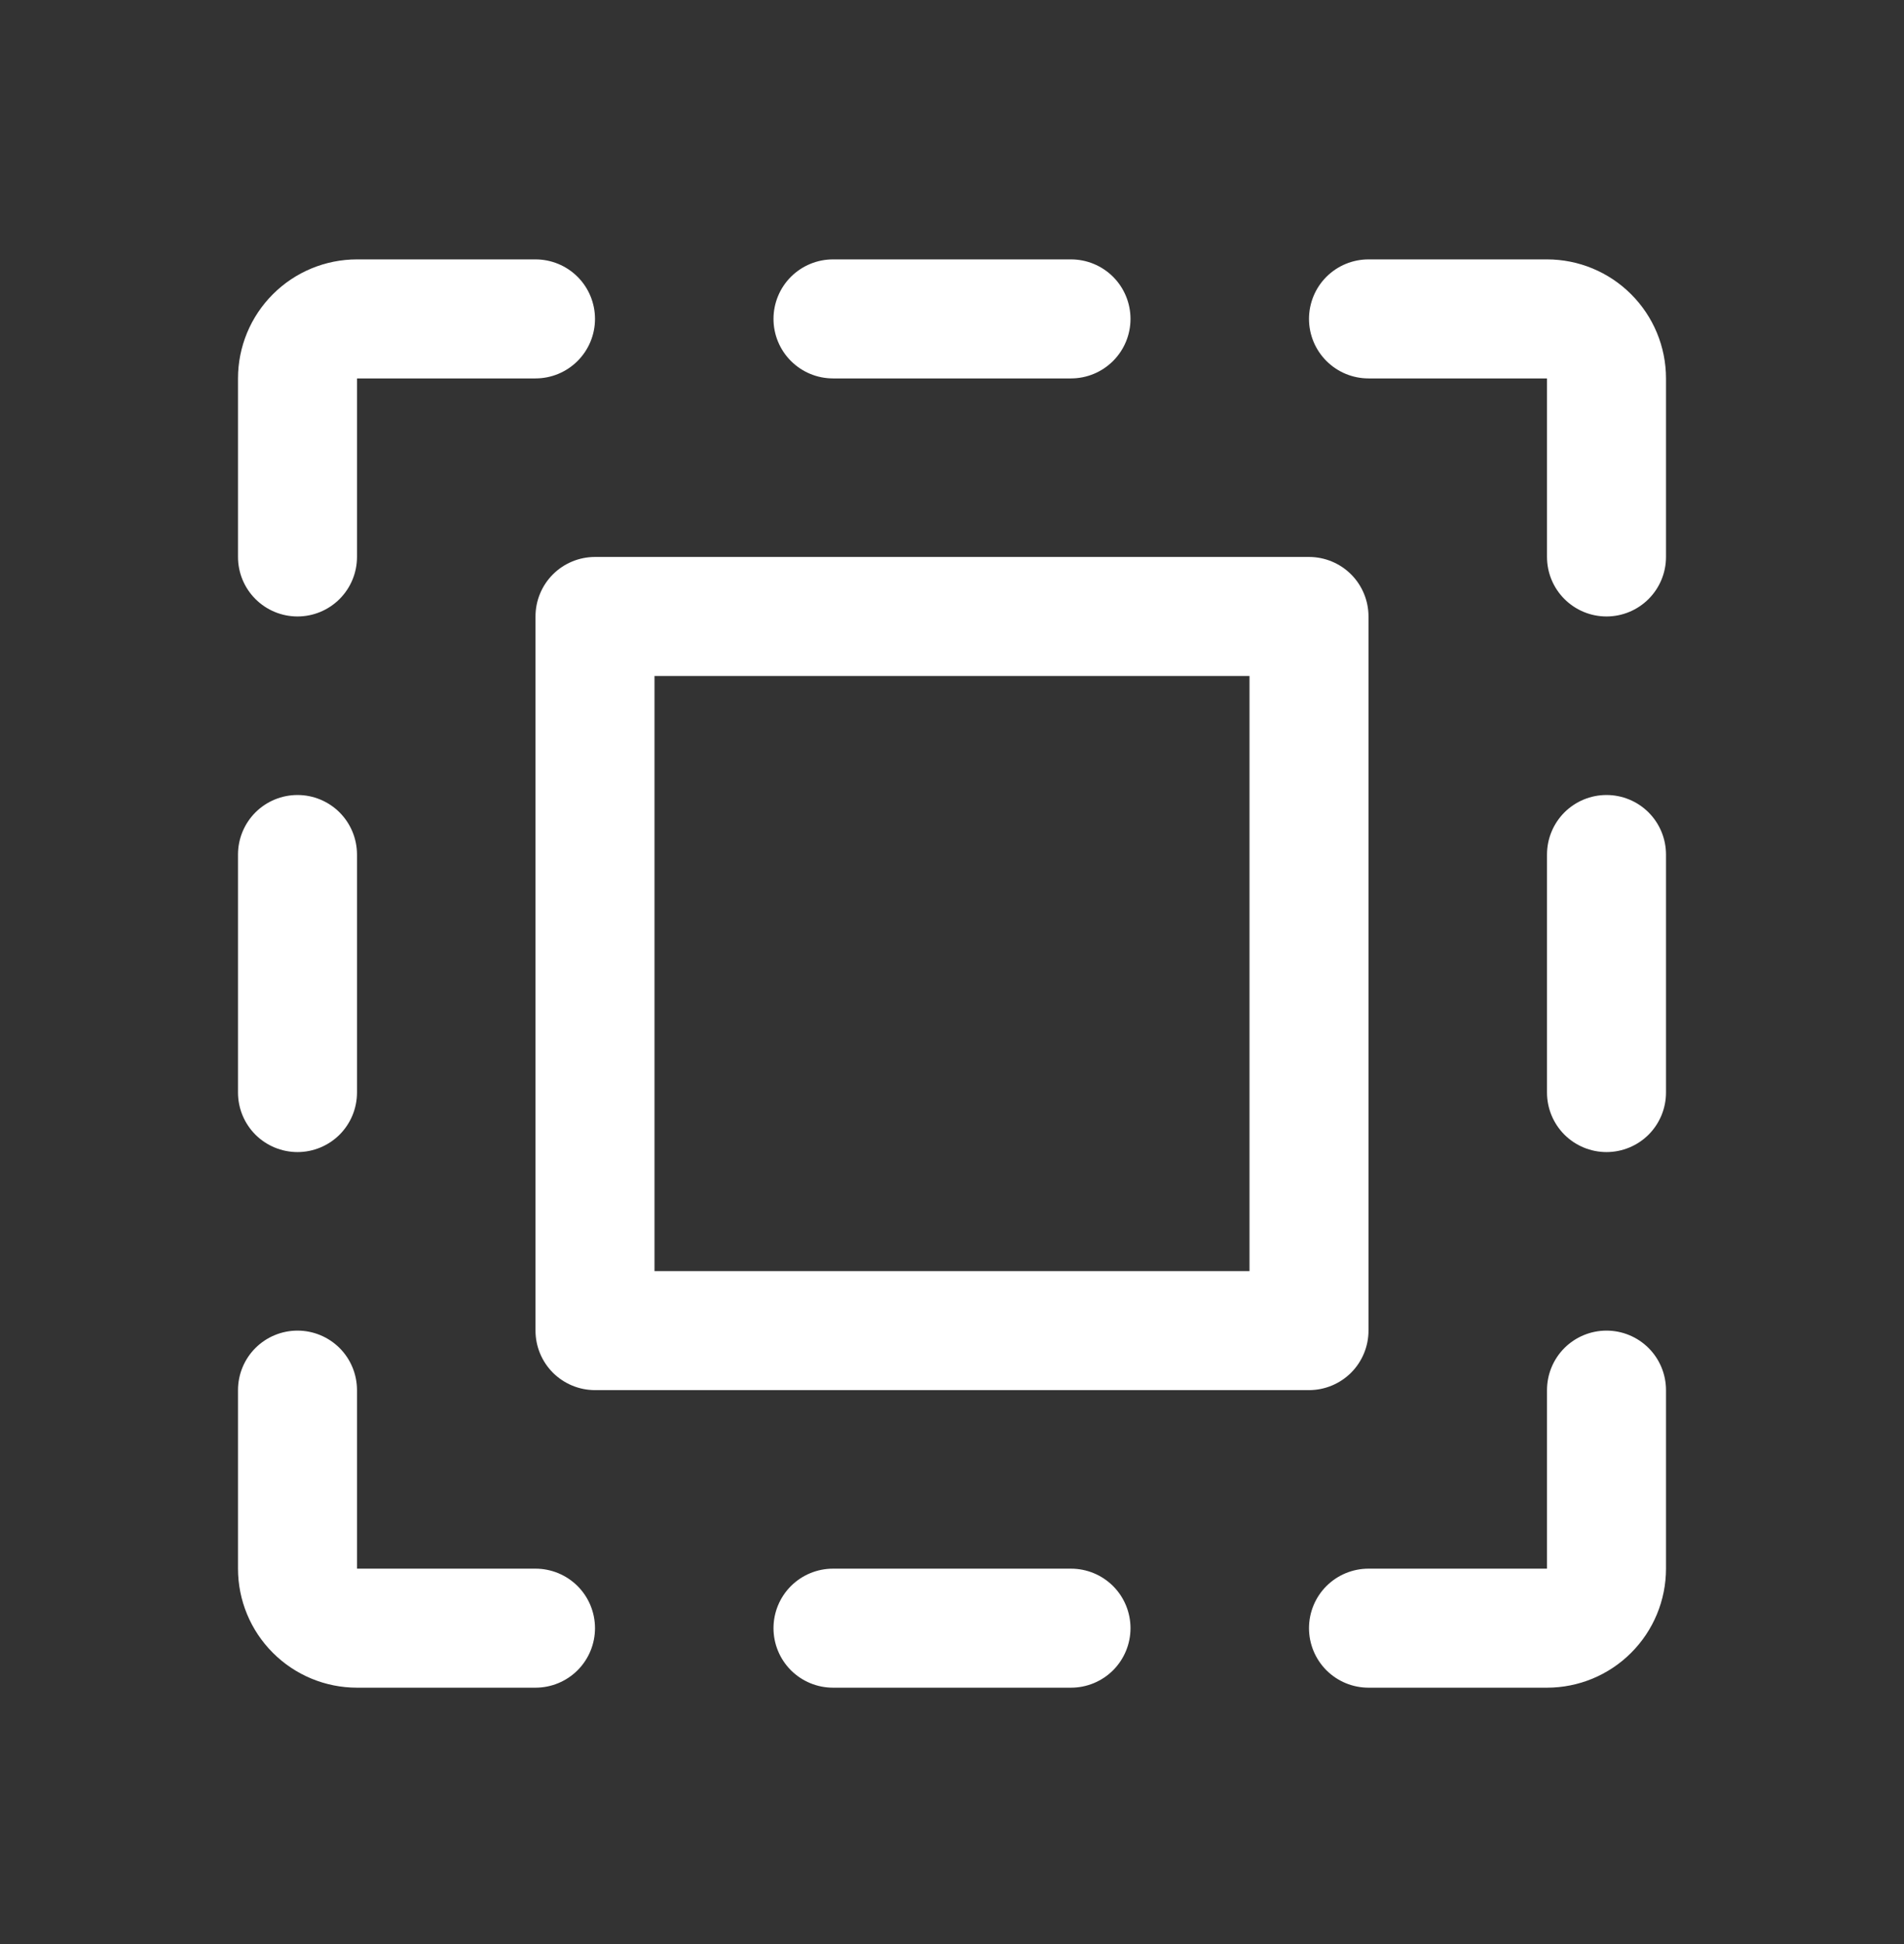 <?xml version="1.0" encoding="UTF-8"?> <svg xmlns="http://www.w3.org/2000/svg" width="48" height="49" viewBox="0 0 48 49" fill="none"><rect x="0" y="0" width="48" height="49" fill="#333333" stroke="none"/><path d="M19.5 8.038C19.5 7.64 19.658 7.258 19.939 6.977C20.221 6.696 20.602 6.538 21 6.538H27C27.398 6.538 27.779 6.696 28.061 6.977C28.342 7.258 28.5 7.64 28.5 8.038C28.5 8.436 28.342 8.817 28.061 9.098C27.779 9.38 27.398 9.538 27 9.538H21C20.602 9.538 20.221 9.38 19.939 9.098C19.658 8.817 19.5 8.436 19.5 8.038ZM27 39.538H21C20.602 39.538 20.221 39.696 19.939 39.977C19.658 40.258 19.5 40.64 19.5 41.038C19.5 41.436 19.658 41.817 19.939 42.099C20.221 42.38 20.602 42.538 21 42.538H27C27.398 42.538 27.779 42.38 28.061 42.099C28.342 41.817 28.5 41.436 28.5 41.038C28.5 40.64 28.342 40.258 28.061 39.977C27.779 39.696 27.398 39.538 27 39.538ZM39 6.538H34.5C34.102 6.538 33.721 6.696 33.439 6.977C33.158 7.258 33 7.64 33 8.038C33 8.436 33.158 8.817 33.439 9.098C33.721 9.38 34.102 9.538 34.5 9.538H39V14.038C39 14.436 39.158 14.817 39.439 15.098C39.721 15.38 40.102 15.538 40.5 15.538C40.898 15.538 41.279 15.38 41.561 15.098C41.842 14.817 42 14.436 42 14.038V9.538C42 8.742 41.684 7.979 41.121 7.417C40.559 6.854 39.796 6.538 39 6.538ZM40.5 20.038C40.102 20.038 39.721 20.196 39.439 20.477C39.158 20.759 39 21.14 39 21.538V27.538C39 27.936 39.158 28.317 39.439 28.599C39.721 28.88 40.102 29.038 40.5 29.038C40.898 29.038 41.279 28.88 41.561 28.599C41.842 28.317 42 27.936 42 27.538V21.538C42 21.14 41.842 20.759 41.561 20.477C41.279 20.196 40.898 20.038 40.5 20.038ZM40.5 33.538C40.102 33.538 39.721 33.696 39.439 33.977C39.158 34.258 39 34.64 39 35.038V39.538H34.5C34.102 39.538 33.721 39.696 33.439 39.977C33.158 40.258 33 40.64 33 41.038C33 41.436 33.158 41.817 33.439 42.099C33.721 42.38 34.102 42.538 34.5 42.538H39C39.796 42.538 40.559 42.222 41.121 41.659C41.684 41.097 42 40.334 42 39.538V35.038C42 34.64 41.842 34.258 41.561 33.977C41.279 33.696 40.898 33.538 40.5 33.538ZM7.5 29.038C7.898 29.038 8.279 28.88 8.561 28.599C8.842 28.317 9 27.936 9 27.538V21.538C9 21.14 8.842 20.759 8.561 20.477C8.279 20.196 7.898 20.038 7.5 20.038C7.102 20.038 6.721 20.196 6.439 20.477C6.158 20.759 6 21.14 6 21.538V27.538C6 27.936 6.158 28.317 6.439 28.599C6.721 28.88 7.102 29.038 7.5 29.038ZM13.5 39.538H9V35.038C9 34.64 8.842 34.258 8.561 33.977C8.279 33.696 7.898 33.538 7.5 33.538C7.102 33.538 6.721 33.696 6.439 33.977C6.158 34.258 6 34.64 6 35.038V39.538C6 40.334 6.316 41.097 6.879 41.659C7.441 42.222 8.204 42.538 9 42.538H13.5C13.898 42.538 14.279 42.38 14.561 42.099C14.842 41.817 15 41.436 15 41.038C15 40.64 14.842 40.258 14.561 39.977C14.279 39.696 13.898 39.538 13.5 39.538ZM7.5 15.538C7.898 15.538 8.279 15.38 8.561 15.098C8.842 14.817 9 14.436 9 14.038V9.538H13.5C13.898 9.538 14.279 9.38 14.561 9.098C14.842 8.817 15 8.436 15 8.038C15 7.64 14.842 7.258 14.561 6.977C14.279 6.696 13.898 6.538 13.5 6.538H9C8.204 6.538 7.441 6.854 6.879 7.417C6.316 7.979 6 8.742 6 9.538V14.038C6 14.436 6.158 14.817 6.439 15.098C6.721 15.38 7.102 15.538 7.5 15.538ZM33 35.038H15C14.602 35.038 14.221 34.88 13.939 34.599C13.658 34.317 13.5 33.936 13.5 33.538V15.538C13.5 15.14 13.658 14.758 13.939 14.477C14.221 14.196 14.602 14.038 15 14.038H33C33.398 14.038 33.779 14.196 34.061 14.477C34.342 14.758 34.5 15.14 34.5 15.538V33.538C34.5 33.936 34.342 34.317 34.061 34.599C33.779 34.88 33.398 35.038 33 35.038ZM31.5 17.038H16.5V32.038H31.5V17.038Z" fill="white"></path></svg> 